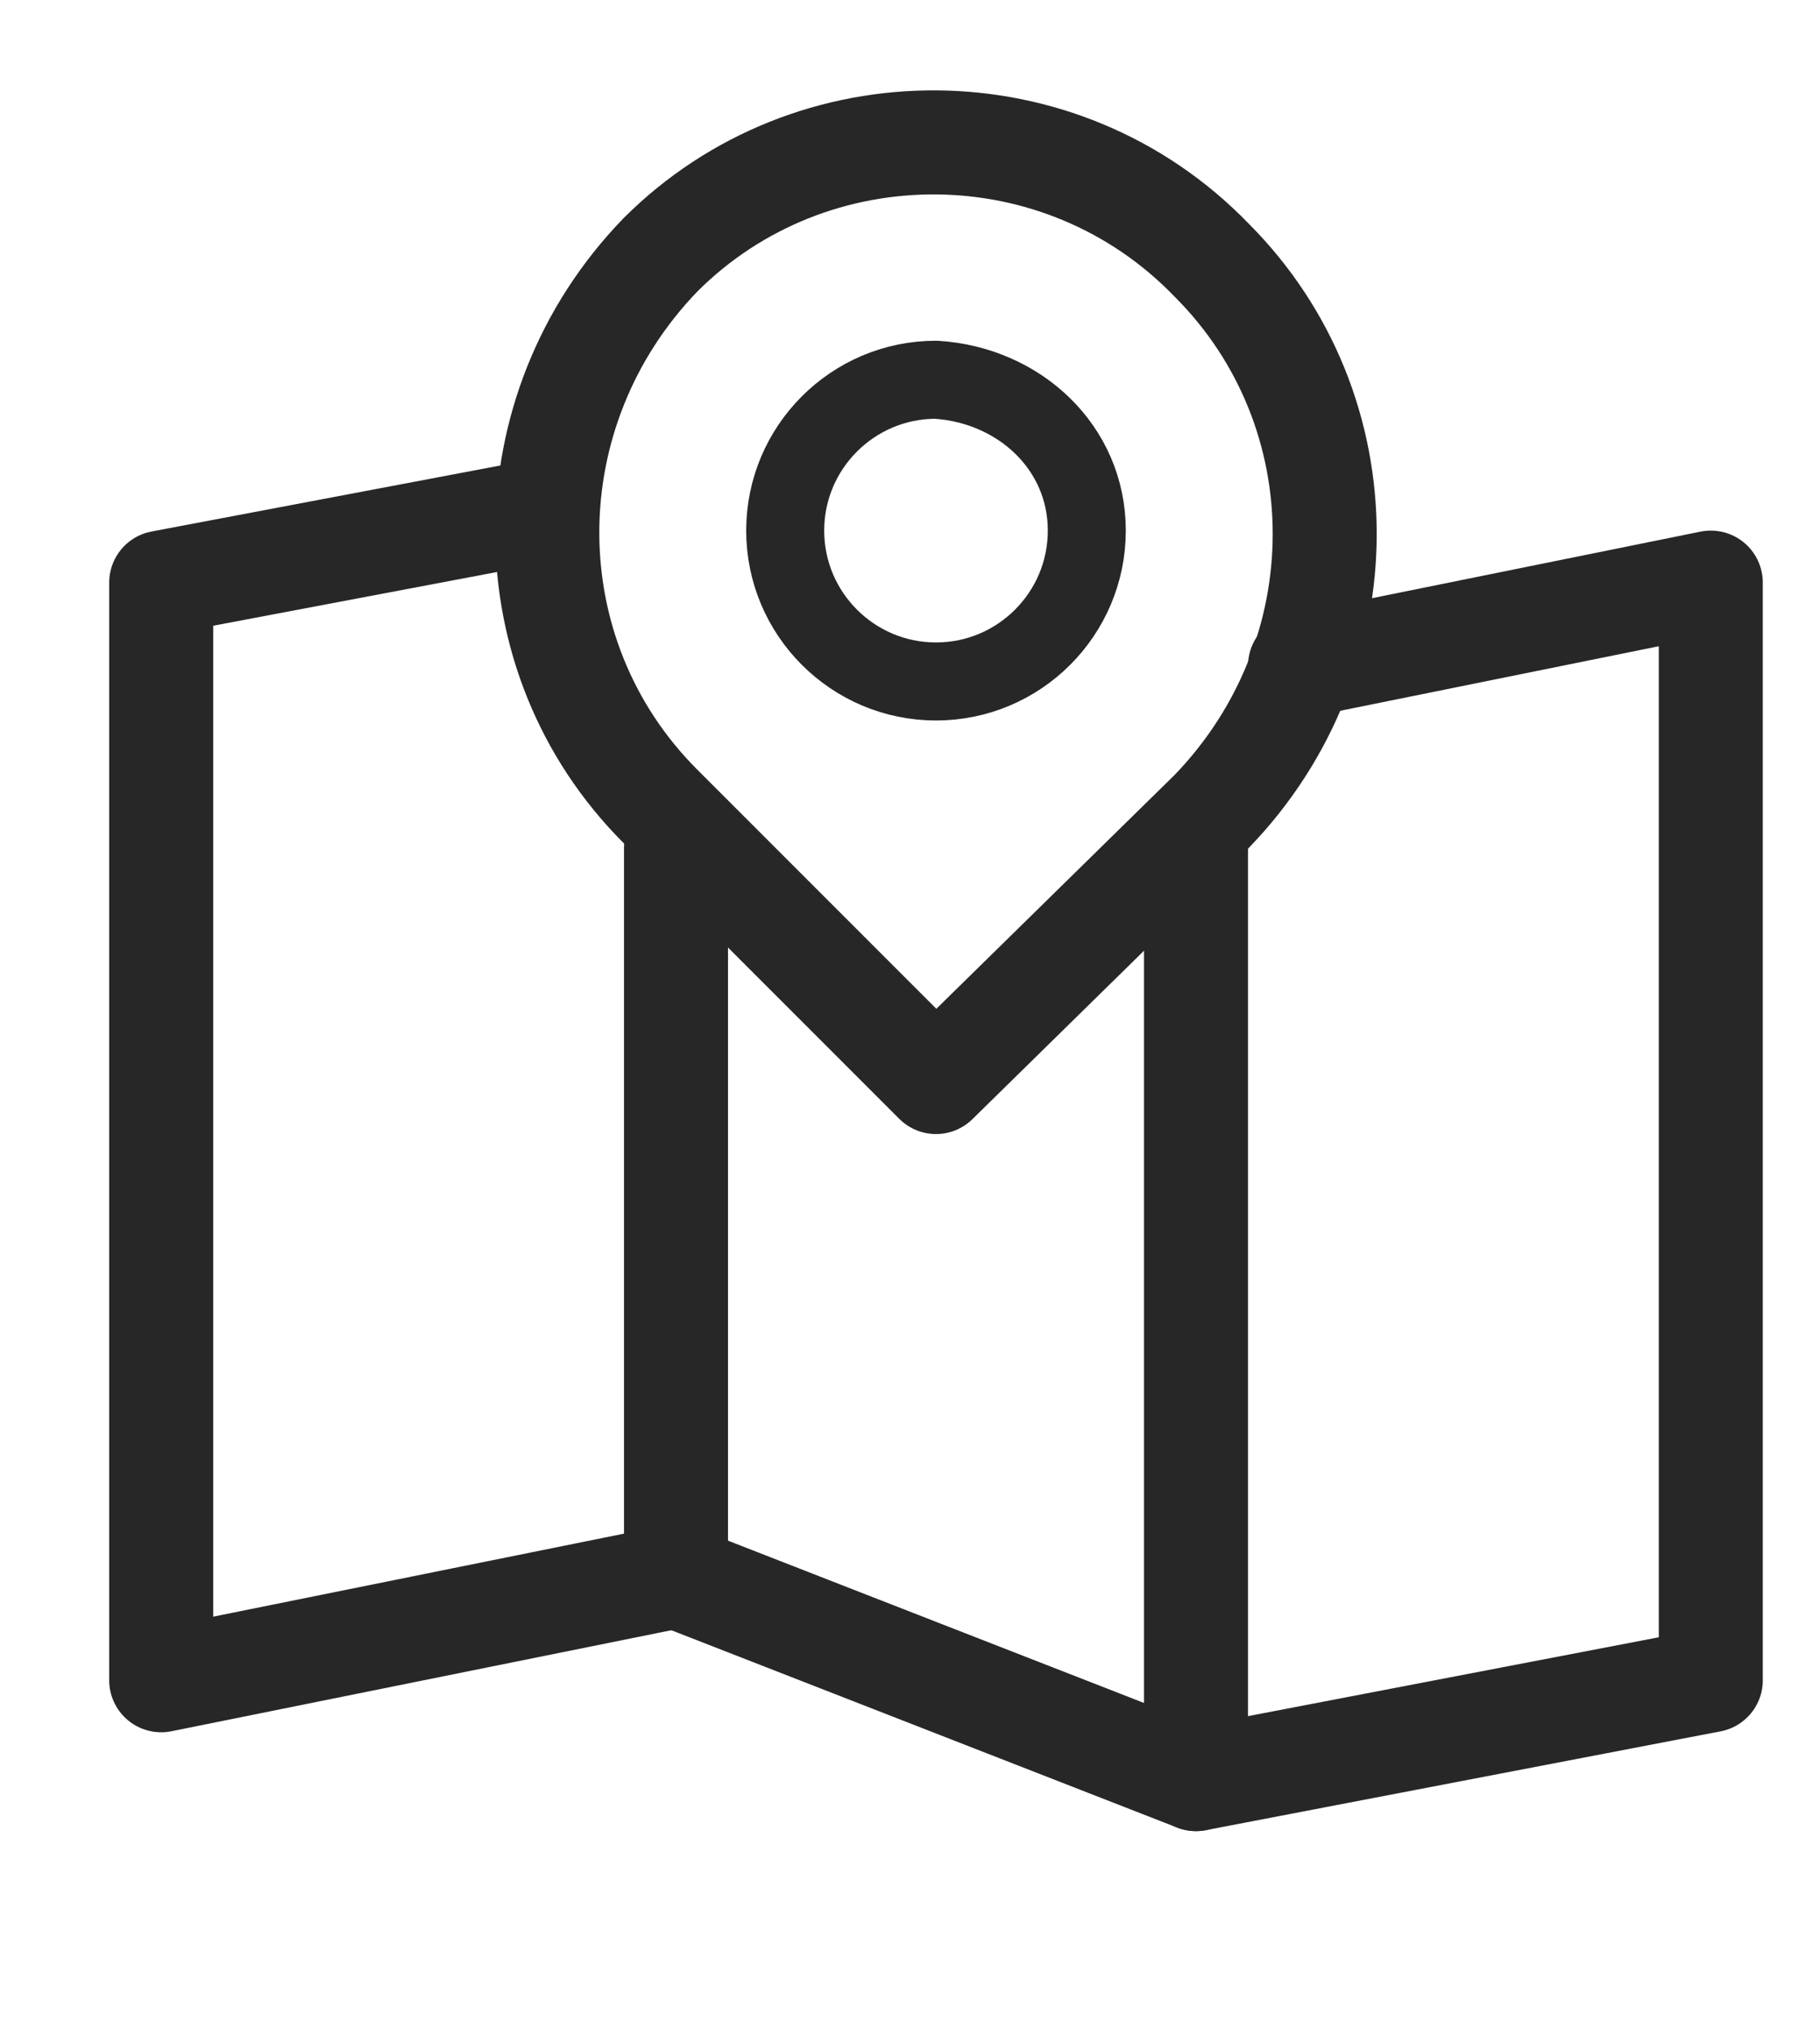 <?xml version="1.0" encoding="utf-8"?>
<!-- Generator: Adobe Illustrator 25.2.1, SVG Export Plug-In . SVG Version: 6.00 Build 0)  -->
<svg version="1.1" id="Capa_1" xmlns="http://www.w3.org/2000/svg" xmlns:xlink="http://www.w3.org/1999/xlink" x="0px" y="0px"
	 viewBox="0 0 35 39" style="enable-background:new 0 0 35 39;" xml:space="preserve">
<style type="text/css">
	.st0{fill:none;stroke:#272727;stroke-width:2;stroke-linecap:round;stroke-linejoin:round;stroke-miterlimit:10;}
	.st1{fill:none;stroke:#272727;stroke-width:1.5;stroke-linecap:round;stroke-linejoin:round;stroke-miterlimit:10;}
</style>
<polyline class="st0" points="13,30.3 3.1,32.3 3.1,11.2 10.5,9.8 "/>
<line class="st0" x1="13" y1="16.3" x2="13" y2="30.3"/>
<path class="st0" d="M23,16.3"/>
<polyline class="st0" points="13,30.3 23,34.2 23,16.3 "/>
<polyline class="st0" points="23,34.2 32.9,32.3 32.9,11.2 25,12.8 "/>
<path class="st1" d="M20.9,10.2c0,1.6-1.3,2.9-2.9,2.9c-1.6,0-2.9-1.3-2.9-2.9c0-1.6,1.3-2.9,2.9-2.9C19.6,7.4,20.9,8.6,20.9,10.2z"
	/>
<path class="st0" d="M12.7,15.5c-2.9-2.9-2.9-7.6,0-10.6C15.6,2,20.4,2,23.3,5c2.9,2.9,2.9,7.6,0,10.6L18,20.8L12.7,15.5z"/>
<g>
</g>
<g>
</g>
<g>
</g>
<g>
</g>
<g>
</g>
<g>
</g>
<g>
</g>
<g>
</g>
<g>
</g>
<g>
</g>
<g>
</g>
<g>
</g>
<g>
</g>
<g>
</g>
<g>
</g>
</svg>
